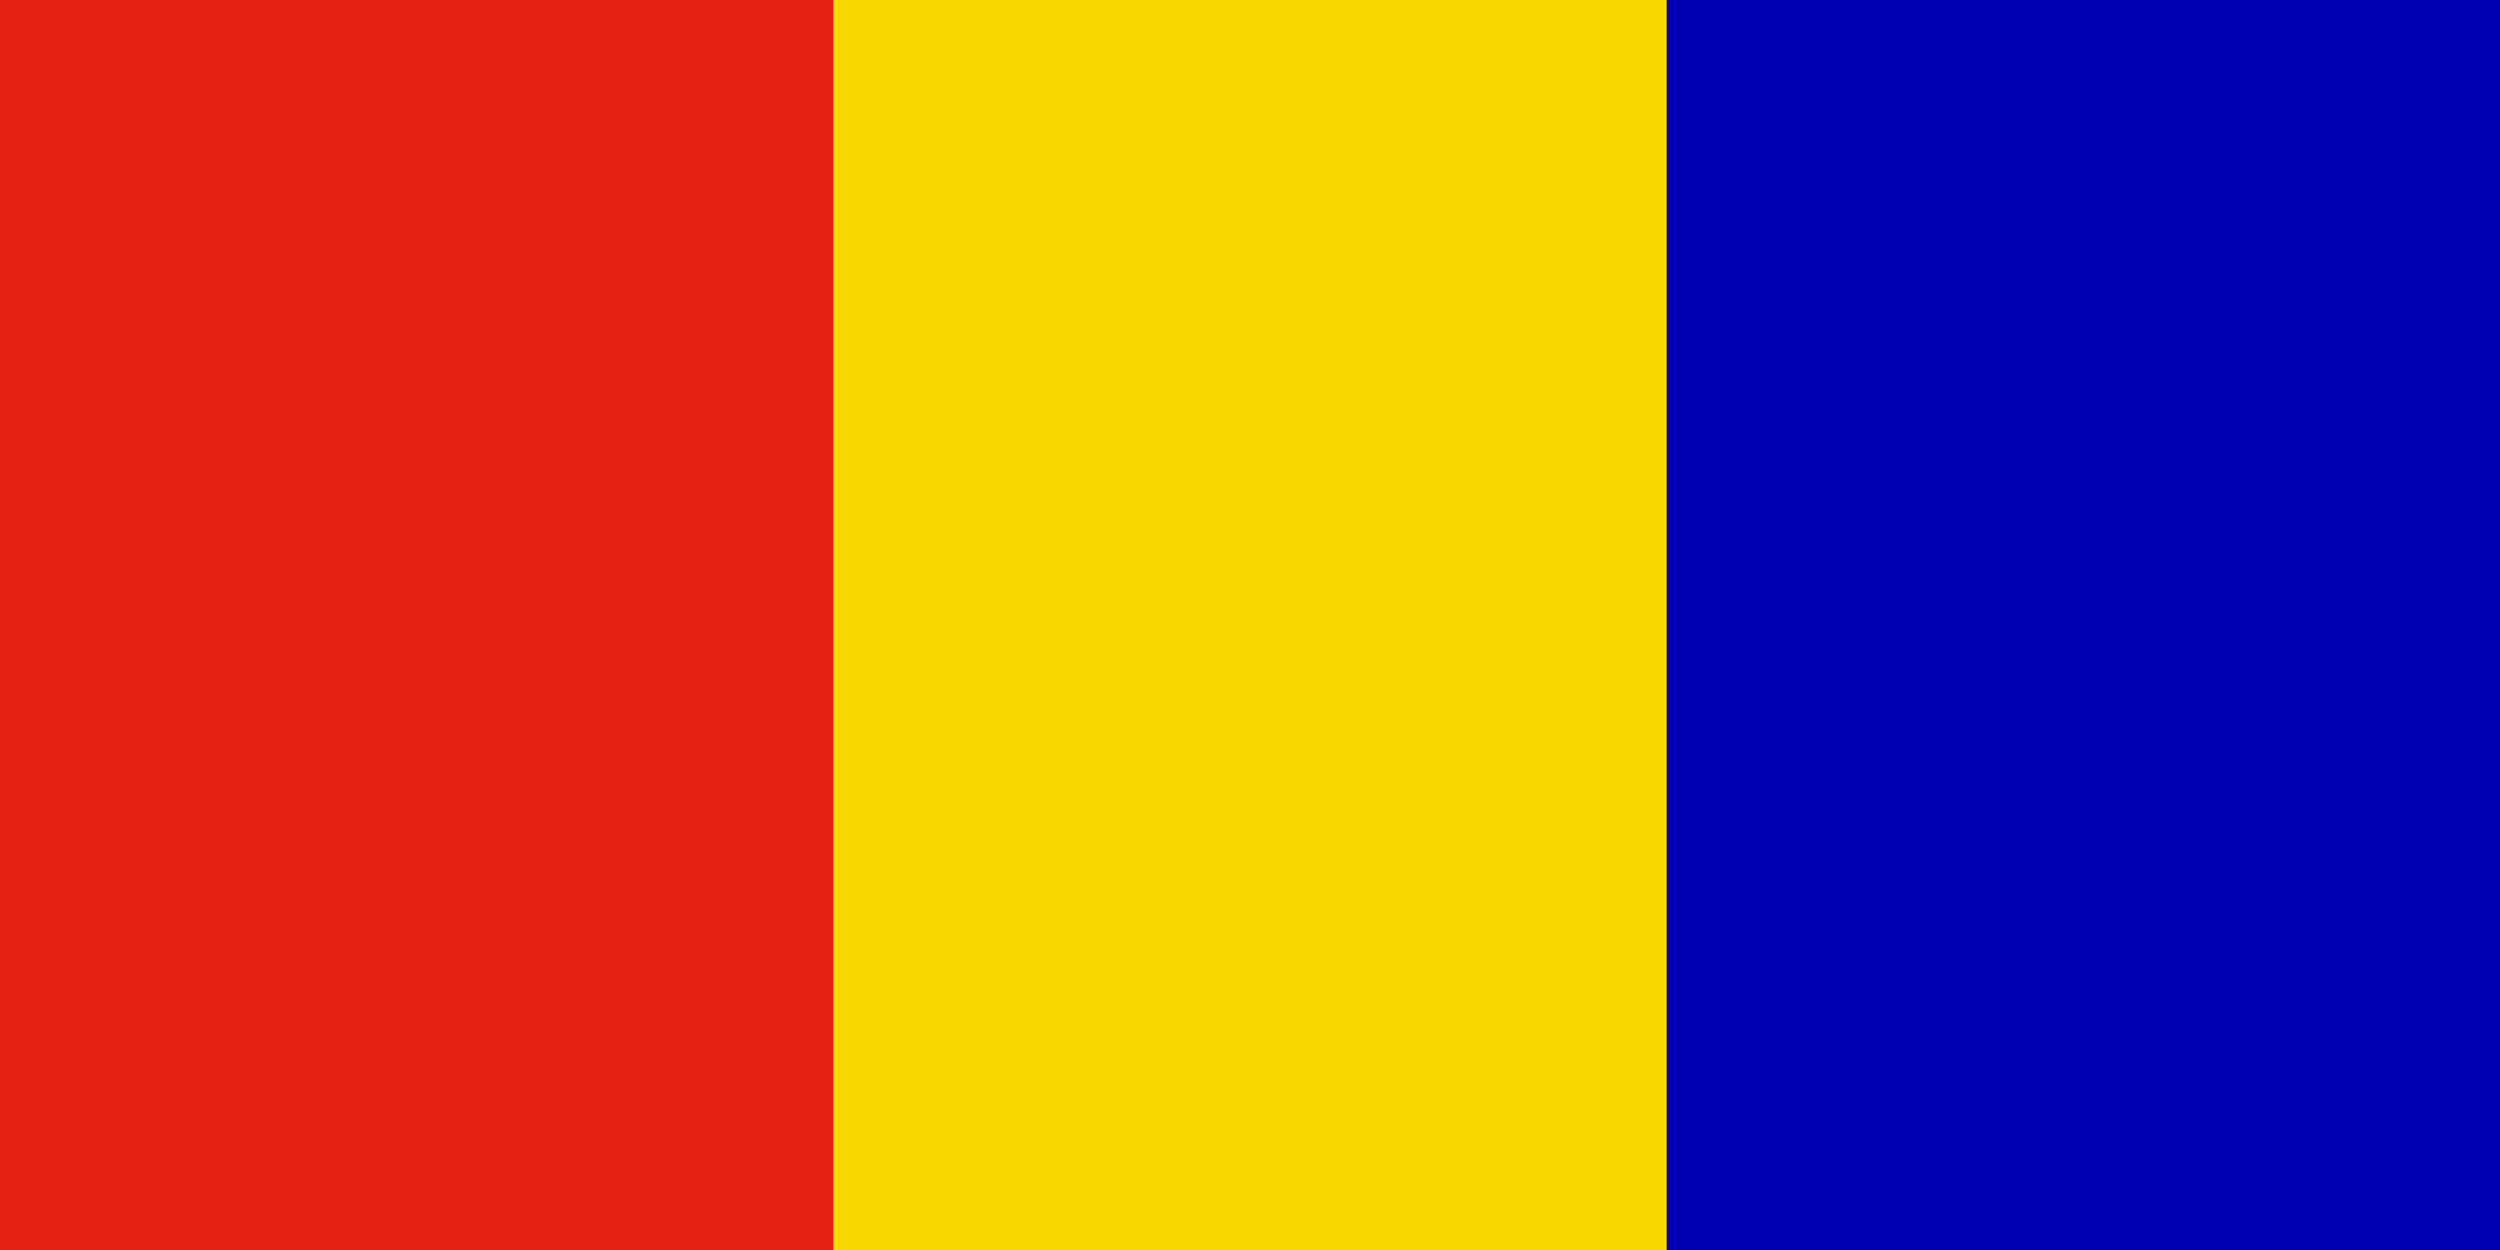 <?xml version="1.0" encoding="UTF-8" standalone="no"?>
<svg
   xmlns:svg="http://www.w3.org/2000/svg"
   xmlns="http://www.w3.org/2000/svg"
   version="1.0"
   width="600"
   height="300">
  <g
     id="layer1">
    <rect
       width="600"
       height="300"
       x="0"
       y="7.6293945e-006"
       style="opacity:1;fill:#f7d900;fill-opacity:1;fill-rule:evenodd;stroke:none;stroke-width:1;stroke-linecap:round;stroke-linejoin:round;stroke-miterlimit:4;stroke-dasharray:none;stroke-dashoffset:1;stroke-opacity:1"
       id="rect2182" />
    <rect
       width="200"
       height="300"
       x="0"
       y="3.8146973e-006"
       style="opacity:1;fill:#e32110;fill-opacity:1;fill-rule:evenodd;stroke:none;stroke-width:1;stroke-linecap:round;stroke-linejoin:round;stroke-miterlimit:4;stroke-dasharray:none;stroke-dashoffset:1;stroke-opacity:1"
       id="rect1307" />
    <rect
       width="200"
       height="300"
       x="400"
       y="3.8146973e-006"
       style="opacity:1;fill:#0000b3;fill-opacity:1;fill-rule:evenodd;stroke:none;stroke-width:1;stroke-linecap:round;stroke-linejoin:round;stroke-miterlimit:4;stroke-dasharray:none;stroke-dashoffset:1;stroke-opacity:1"
       id="rect2184" />
  </g>
</svg>
<!-- #0000b3 #f7d900 #e32110 -->